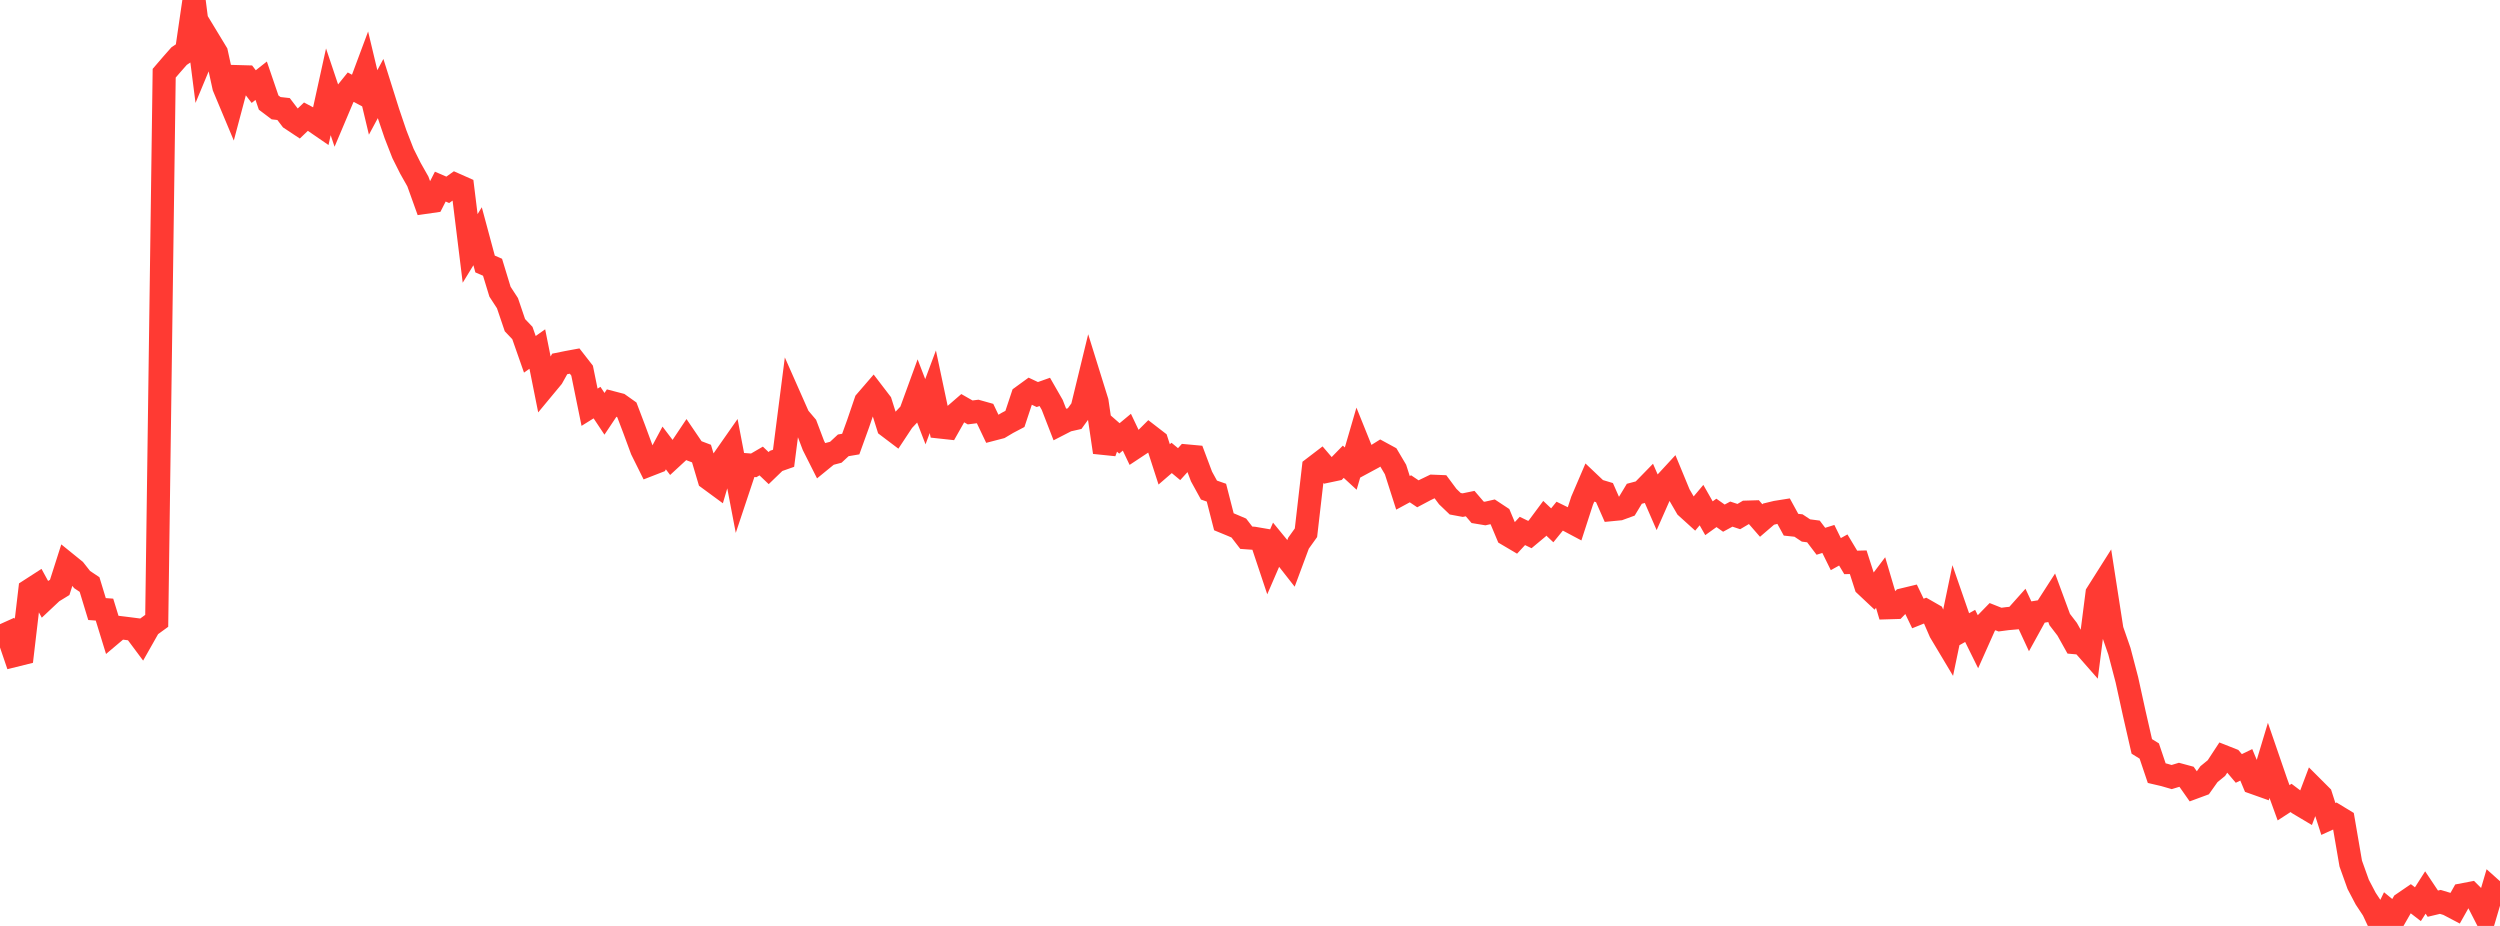 <?xml version="1.0" standalone="no"?>
<!DOCTYPE svg PUBLIC "-//W3C//DTD SVG 1.1//EN" "http://www.w3.org/Graphics/SVG/1.1/DTD/svg11.dtd">

<svg width="135" height="50" viewBox="0 0 135 50" preserveAspectRatio="none" 
  xmlns="http://www.w3.org/2000/svg"
  xmlns:xlink="http://www.w3.org/1999/xlink">


<polyline points="0.0, 34.39 0.403, 34.209 0.806, 35.391 1.209, 35.291 1.612, 31.869 2.015, 31.609 2.418, 32.346 2.821, 31.967 3.224, 31.72 3.627, 30.458 4.03, 30.784 4.433, 31.296 4.836, 31.565 5.239, 32.889 5.642, 32.919 6.045, 34.228 6.448, 33.888 6.851, 33.937 7.254, 33.989 7.657, 34.53 8.06, 33.818 8.463, 33.525 8.866, 3.955 9.269, 3.486 9.672, 3.029 10.075, 2.759 10.478, 0.0 10.881, 3.154 11.284, 2.184 11.687, 2.849 12.09, 4.694 12.493, 5.656 12.896, 4.14 13.299, 4.151 13.701, 4.676 14.104, 4.359 14.507, 5.539 14.91, 5.843 15.313, 5.888 15.716, 6.417 16.119, 6.684 16.522, 6.298 16.925, 6.513 17.328, 6.79 17.731, 4.957 18.134, 6.16 18.537, 5.207 18.94, 4.707 19.343, 4.922 19.746, 3.842 20.149, 5.532 20.552, 4.783 20.955, 6.063 21.358, 7.251 21.761, 8.285 22.164, 9.089 22.567, 9.802 22.97, 10.925 23.373, 10.867 23.776, 10.077 24.179, 10.251 24.582, 9.964 24.985, 10.143 25.388, 13.415 25.791, 12.757 26.194, 14.256 26.597, 14.431 27.0, 15.752 27.403, 16.371 27.806, 17.559 28.209, 17.983 28.612, 19.133 29.015, 18.848 29.418, 20.861 29.821, 20.375 30.224, 19.653 30.627, 19.571 31.03, 19.497 31.433, 20.014 31.836, 21.991 32.239, 21.74 32.642, 22.346 33.045, 21.743 33.448, 21.848 33.851, 22.134 34.254, 23.195 34.657, 24.288 35.06, 25.099 35.463, 24.942 35.866, 24.19 36.269, 24.722 36.672, 24.35 37.075, 23.747 37.478, 24.34 37.881, 24.493 38.284, 25.85 38.687, 26.146 39.09, 24.773 39.493, 24.197 39.896, 26.306 40.299, 25.097 40.701, 25.129 41.104, 24.894 41.507, 25.278 41.91, 24.889 42.313, 24.747 42.716, 21.604 43.119, 22.515 43.522, 22.99 43.925, 24.056 44.328, 24.856 44.731, 24.527 45.134, 24.422 45.537, 24.048 45.94, 23.98 46.343, 22.865 46.746, 21.682 47.149, 21.215 47.552, 21.742 47.955, 23.023 48.358, 23.328 48.761, 22.718 49.164, 22.29 49.567, 21.185 49.97, 22.232 50.373, 21.155 50.776, 23.059 51.179, 23.103 51.582, 22.39 51.985, 22.041 52.388, 22.271 52.791, 22.22 53.194, 22.333 53.597, 23.179 54.0, 23.074 54.403, 22.834 54.806, 22.622 55.209, 21.408 55.612, 21.115 56.015, 21.305 56.418, 21.162 56.821, 21.865 57.224, 22.904 57.627, 22.697 58.03, 22.606 58.433, 22.049 58.836, 20.391 59.239, 21.686 59.642, 24.421 60.045, 23.322 60.448, 23.674 60.851, 23.339 61.254, 24.186 61.657, 23.919 62.06, 23.518 62.463, 23.829 62.866, 25.076 63.269, 24.728 63.672, 25.063 64.075, 24.62 64.478, 24.657 64.881, 25.73 65.284, 26.464 65.687, 26.604 66.09, 28.176 66.493, 28.342 66.896, 28.514 67.299, 29.037 67.701, 29.066 68.104, 29.135 68.507, 30.343 68.91, 29.411 69.313, 29.903 69.716, 30.417 70.119, 29.333 70.522, 28.769 70.925, 25.269 71.328, 24.961 71.731, 25.432 72.134, 25.347 72.537, 24.934 72.94, 25.305 73.343, 23.92 73.746, 24.921 74.149, 24.704 74.552, 24.453 74.955, 24.672 75.358, 25.354 75.761, 26.613 76.164, 26.395 76.567, 26.666 76.97, 26.452 77.373, 26.258 77.776, 26.274 78.179, 26.816 78.582, 27.202 78.985, 27.277 79.388, 27.194 79.791, 27.664 80.194, 27.731 80.597, 27.639 81.0, 27.905 81.403, 28.867 81.806, 29.105 82.209, 28.671 82.612, 28.866 83.015, 28.53 83.418, 27.987 83.821, 28.367 84.224, 27.872 84.627, 28.069 85.03, 28.283 85.433, 27.038 85.836, 26.098 86.239, 26.48 86.642, 26.601 87.045, 27.517 87.448, 27.478 87.851, 27.331 88.254, 26.664 88.657, 26.557 89.06, 26.144 89.463, 27.07 89.866, 26.158 90.269, 25.721 90.672, 26.697 91.075, 27.391 91.478, 27.756 91.881, 27.275 92.284, 27.985 92.687, 27.696 93.09, 27.98 93.493, 27.762 93.896, 27.895 94.299, 27.657 94.701, 27.645 95.104, 28.108 95.507, 27.762 95.91, 27.664 96.313, 27.6 96.716, 28.335 97.119, 28.378 97.522, 28.646 97.925, 28.698 98.328, 29.229 98.731, 29.103 99.134, 29.923 99.537, 29.699 99.94, 30.371 100.343, 30.36 100.746, 31.611 101.149, 31.99 101.552, 31.456 101.955, 32.817 102.358, 32.805 102.761, 32.388 103.164, 32.291 103.567, 33.129 103.97, 32.967 104.373, 33.198 104.776, 34.127 105.179, 34.801 105.582, 32.863 105.985, 34.025 106.388, 33.799 106.791, 34.616 107.194, 33.712 107.597, 33.299 108.0, 33.459 108.403, 33.406 108.806, 33.37 109.209, 32.918 109.612, 33.786 110.015, 33.055 110.418, 32.989 110.821, 32.362 111.224, 33.454 111.627, 33.979 112.03, 34.701 112.433, 34.737 112.836, 35.196 113.239, 32.048 113.642, 31.411 114.045, 34.005 114.448, 35.166 114.851, 36.706 115.254, 38.541 115.657, 40.305 116.06, 40.555 116.463, 41.75 116.866, 41.844 117.269, 41.961 117.672, 41.839 118.075, 41.948 118.478, 42.522 118.881, 42.373 119.284, 41.805 119.687, 41.476 120.09, 40.861 120.493, 41.02 120.896, 41.496 121.299, 41.301 121.701, 42.265 122.104, 42.408 122.507, 41.069 122.91, 42.24 123.313, 43.35 123.716, 43.088 124.119, 43.393 124.522, 43.633 124.925, 42.566 125.328, 42.969 125.731, 44.225 126.134, 44.041 126.537, 44.286 126.94, 46.632 127.343, 47.757 127.746, 48.525 128.149, 49.135 128.552, 50.0 128.955, 49.166 129.358, 49.495 129.761, 48.793 130.164, 48.517 130.567, 48.828 130.97, 48.195 131.373, 48.798 131.776, 48.702 132.179, 48.824 132.582, 49.036 132.985, 48.32 133.388, 48.243 133.791, 48.647 134.194, 49.433 134.597, 48.064 135.0, 48.425" fill="none" stroke="#ff3a33" stroke-width="1.25"/>

</svg>